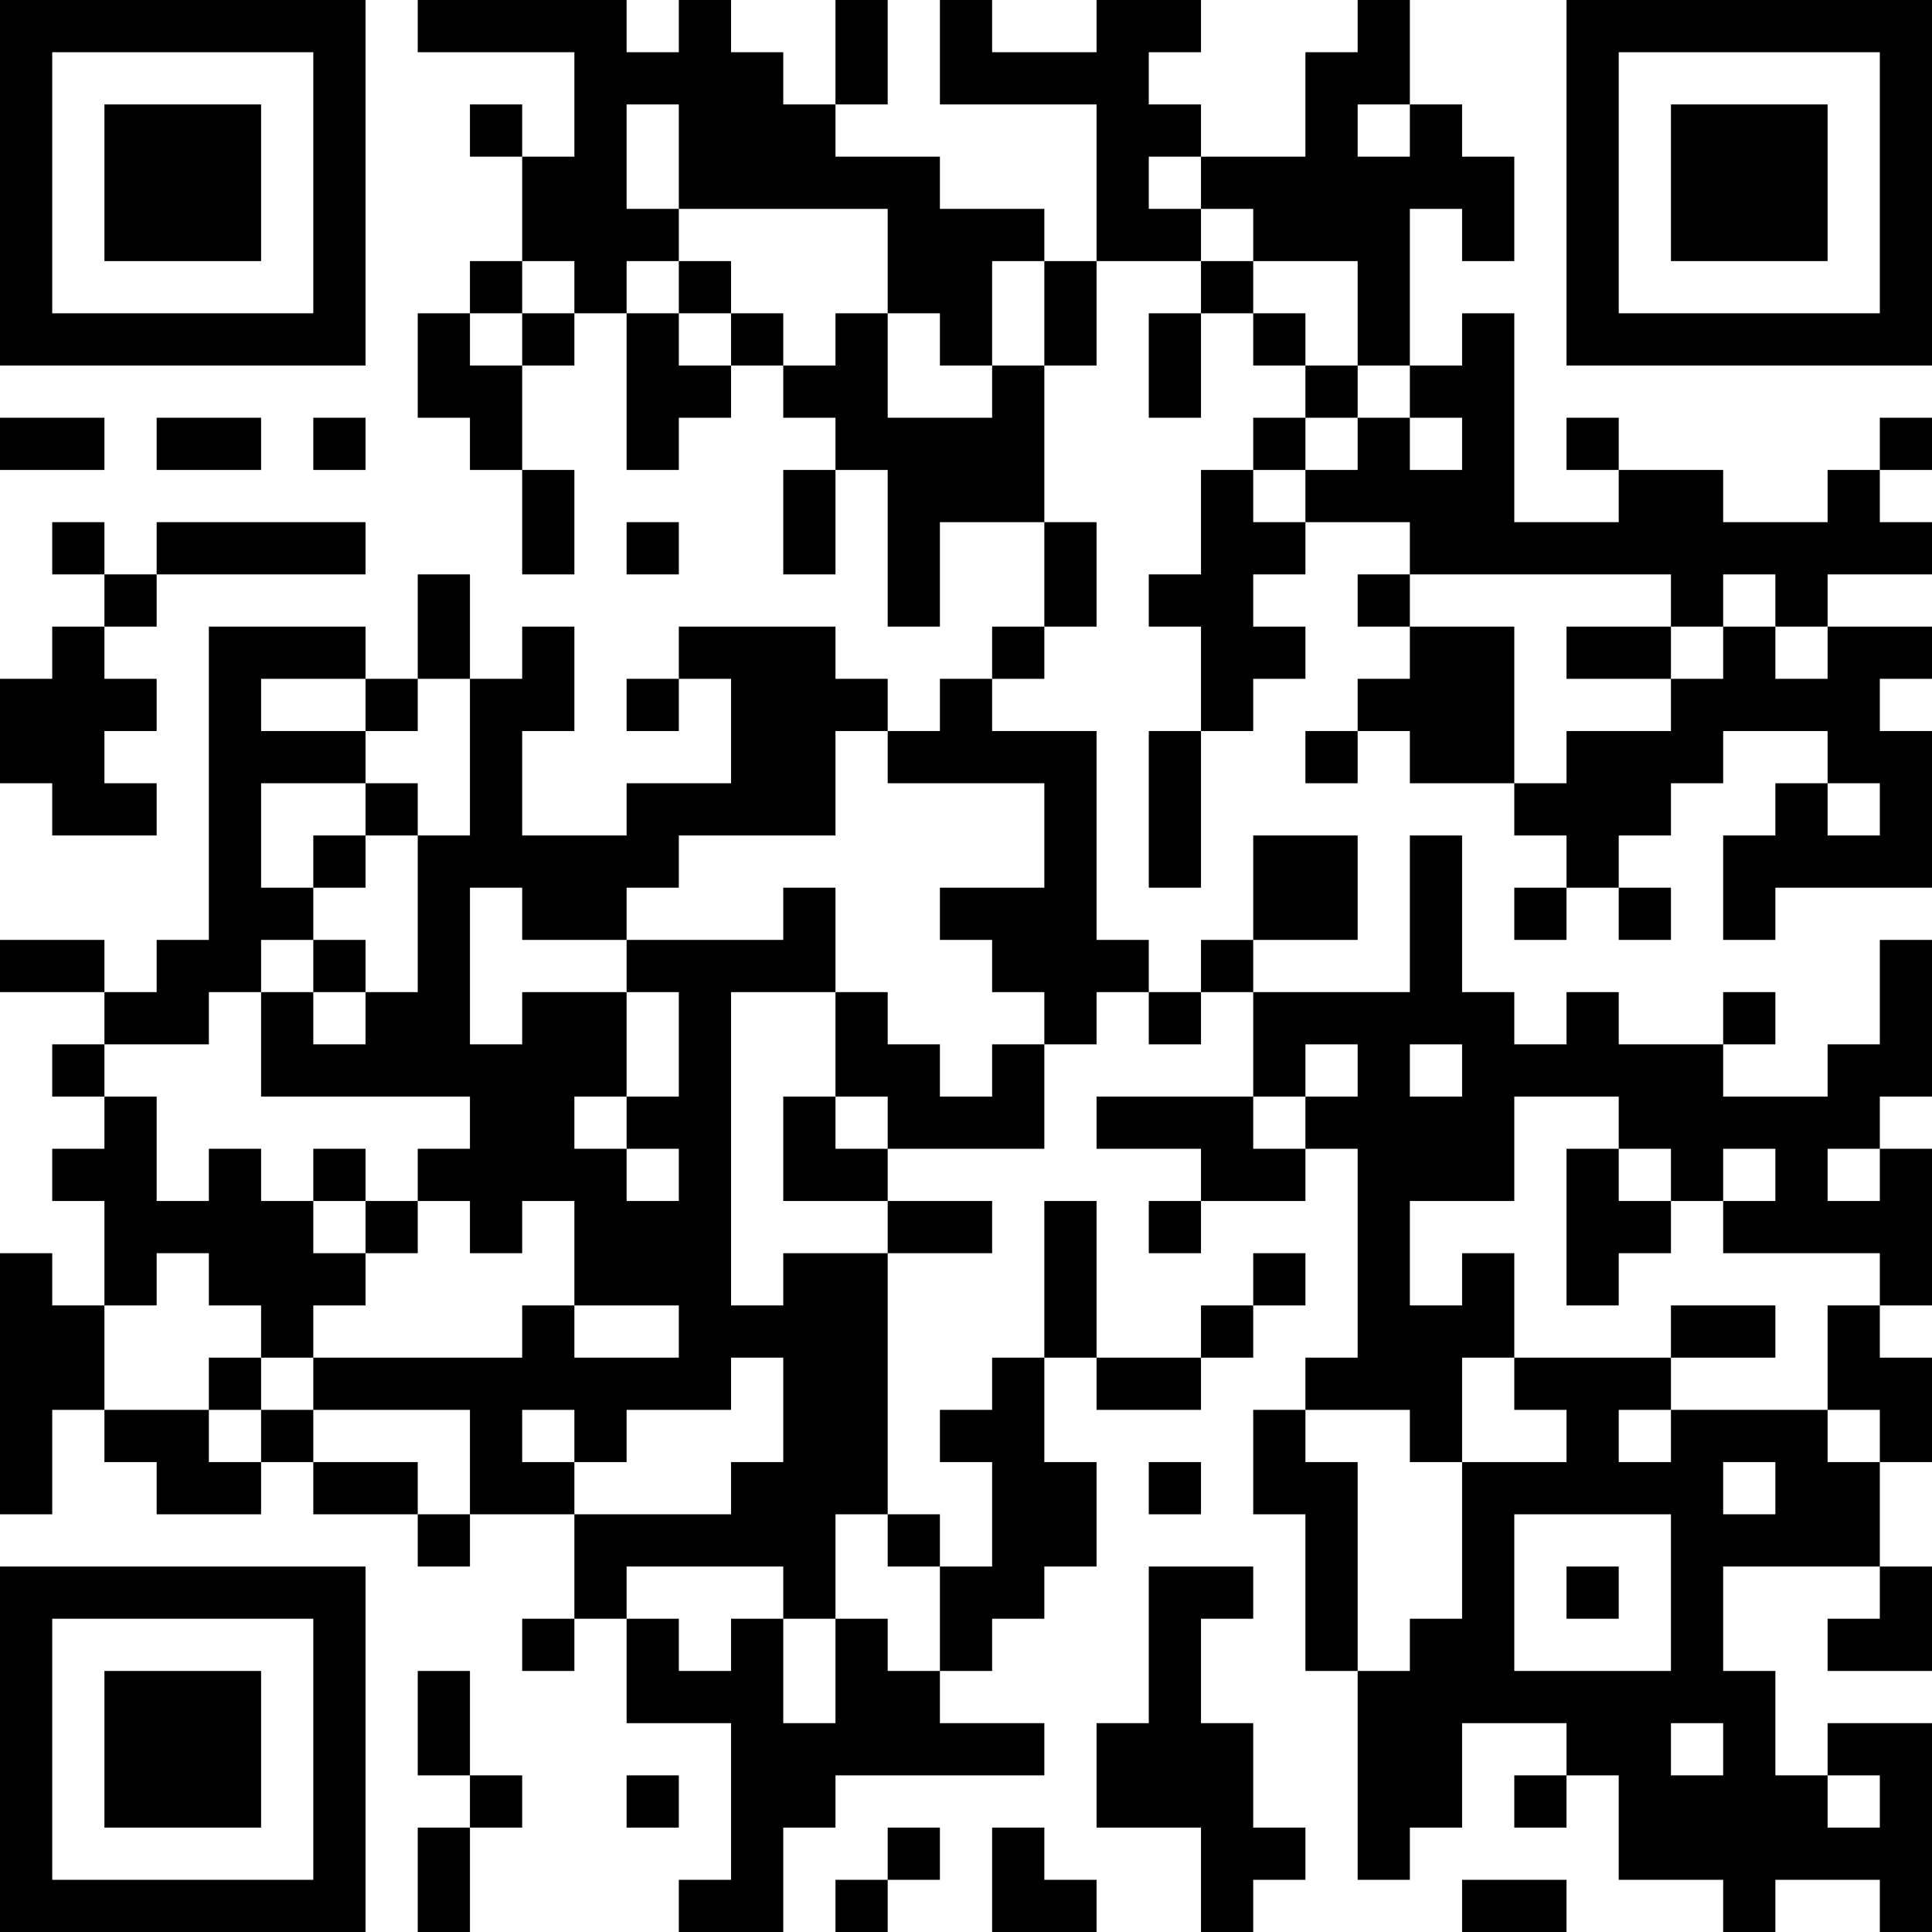 <?xml version="1.0" encoding="UTF-8"?>
<svg xmlns="http://www.w3.org/2000/svg" version="1.1" width="400" height="400" viewBox="0 0 400 400"><rect x="0" y="0" width="400" height="400" fill="#ffffff"/><g transform="scale(10.811)"><g transform="translate(0,0)"><path fill-rule="evenodd" d="M8 0L8 1L11 1L11 3L10 3L10 2L9 2L9 3L10 3L10 5L9 5L9 6L8 6L8 8L9 8L9 9L10 9L10 11L11 11L11 9L10 9L10 7L11 7L11 6L12 6L12 9L13 9L13 8L14 8L14 7L15 7L15 8L16 8L16 9L15 9L15 11L16 11L16 9L17 9L17 12L18 12L18 10L20 10L20 12L19 12L19 13L18 13L18 14L17 14L17 13L16 13L16 12L13 12L13 13L12 13L12 14L13 14L13 13L14 13L14 15L12 15L12 16L10 16L10 14L11 14L11 12L10 12L10 13L9 13L9 11L8 11L8 13L7 13L7 12L4 12L4 18L3 18L3 19L2 19L2 18L0 18L0 19L2 19L2 20L1 20L1 21L2 21L2 22L1 22L1 23L2 23L2 25L1 25L1 24L0 24L0 29L1 29L1 27L2 27L2 28L3 28L3 29L5 29L5 28L6 28L6 29L8 29L8 30L9 30L9 29L11 29L11 31L10 31L10 32L11 32L11 31L12 31L12 33L14 33L14 36L13 36L13 37L15 37L15 35L16 35L16 34L20 34L20 33L18 33L18 32L19 32L19 31L20 31L20 30L21 30L21 28L20 28L20 26L21 26L21 27L23 27L23 26L24 26L24 25L25 25L25 24L24 24L24 25L23 25L23 26L21 26L21 23L20 23L20 26L19 26L19 27L18 27L18 28L19 28L19 30L18 30L18 29L17 29L17 24L19 24L19 23L17 23L17 22L20 22L20 20L21 20L21 19L22 19L22 20L23 20L23 19L24 19L24 21L21 21L21 22L23 22L23 23L22 23L22 24L23 24L23 23L25 23L25 22L26 22L26 26L25 26L25 27L24 27L24 29L25 29L25 32L26 32L26 36L27 36L27 35L28 35L28 33L30 33L30 34L29 34L29 35L30 35L30 34L31 34L31 36L33 36L33 37L34 37L34 36L36 36L36 37L37 37L37 33L35 33L35 34L34 34L34 32L33 32L33 30L36 30L36 31L35 31L35 32L37 32L37 30L36 30L36 28L37 28L37 26L36 26L36 25L37 25L37 22L36 22L36 21L37 21L37 18L36 18L36 20L35 20L35 21L33 21L33 20L34 20L34 19L33 19L33 20L31 20L31 19L30 19L30 20L29 20L29 19L28 19L28 16L27 16L27 19L24 19L24 18L26 18L26 16L24 16L24 18L23 18L23 19L22 19L22 18L21 18L21 14L19 14L19 13L20 13L20 12L21 12L21 10L20 10L20 7L21 7L21 5L23 5L23 6L22 6L22 8L23 8L23 6L24 6L24 7L25 7L25 8L24 8L24 9L23 9L23 11L22 11L22 12L23 12L23 14L22 14L22 17L23 17L23 14L24 14L24 13L25 13L25 12L24 12L24 11L25 11L25 10L27 10L27 11L26 11L26 12L27 12L27 13L26 13L26 14L25 14L25 15L26 15L26 14L27 14L27 15L29 15L29 16L30 16L30 17L29 17L29 18L30 18L30 17L31 17L31 18L32 18L32 17L31 17L31 16L32 16L32 15L33 15L33 14L35 14L35 15L34 15L34 16L33 16L33 18L34 18L34 17L37 17L37 14L36 14L36 13L37 13L37 12L35 12L35 11L37 11L37 10L36 10L36 9L37 9L37 8L36 8L36 9L35 9L35 10L33 10L33 9L31 9L31 8L30 8L30 9L31 9L31 10L29 10L29 6L28 6L28 7L27 7L27 4L28 4L28 5L29 5L29 3L28 3L28 2L27 2L27 0L26 0L26 1L25 1L25 3L23 3L23 2L22 2L22 1L23 1L23 0L21 0L21 1L19 1L19 0L18 0L18 2L21 2L21 5L20 5L20 4L18 4L18 3L16 3L16 2L17 2L17 0L16 0L16 2L15 2L15 1L14 1L14 0L13 0L13 1L12 1L12 0ZM12 2L12 4L13 4L13 5L12 5L12 6L13 6L13 7L14 7L14 6L15 6L15 7L16 7L16 6L17 6L17 8L19 8L19 7L20 7L20 5L19 5L19 7L18 7L18 6L17 6L17 4L13 4L13 2ZM26 2L26 3L27 3L27 2ZM22 3L22 4L23 4L23 5L24 5L24 6L25 6L25 7L26 7L26 8L25 8L25 9L24 9L24 10L25 10L25 9L26 9L26 8L27 8L27 9L28 9L28 8L27 8L27 7L26 7L26 5L24 5L24 4L23 4L23 3ZM10 5L10 6L9 6L9 7L10 7L10 6L11 6L11 5ZM13 5L13 6L14 6L14 5ZM0 8L0 9L2 9L2 8ZM3 8L3 9L5 9L5 8ZM6 8L6 9L7 9L7 8ZM1 10L1 11L2 11L2 12L1 12L1 13L0 13L0 15L1 15L1 16L3 16L3 15L2 15L2 14L3 14L3 13L2 13L2 12L3 12L3 11L7 11L7 10L3 10L3 11L2 11L2 10ZM12 10L12 11L13 11L13 10ZM27 11L27 12L29 12L29 15L30 15L30 14L32 14L32 13L33 13L33 12L34 12L34 13L35 13L35 12L34 12L34 11L33 11L33 12L32 12L32 11ZM30 12L30 13L32 13L32 12ZM5 13L5 14L7 14L7 15L5 15L5 17L6 17L6 18L5 18L5 19L4 19L4 20L2 20L2 21L3 21L3 23L4 23L4 22L5 22L5 23L6 23L6 24L7 24L7 25L6 25L6 26L5 26L5 25L4 25L4 24L3 24L3 25L2 25L2 27L4 27L4 28L5 28L5 27L6 27L6 28L8 28L8 29L9 29L9 27L6 27L6 26L10 26L10 25L11 25L11 26L13 26L13 25L11 25L11 23L10 23L10 24L9 24L9 23L8 23L8 22L9 22L9 21L5 21L5 19L6 19L6 20L7 20L7 19L8 19L8 16L9 16L9 13L8 13L8 14L7 14L7 13ZM16 14L16 16L13 16L13 17L12 17L12 18L10 18L10 17L9 17L9 20L10 20L10 19L12 19L12 21L11 21L11 22L12 22L12 23L13 23L13 22L12 22L12 21L13 21L13 19L12 19L12 18L15 18L15 17L16 17L16 19L14 19L14 25L15 25L15 24L17 24L17 23L15 23L15 21L16 21L16 22L17 22L17 21L16 21L16 19L17 19L17 20L18 20L18 21L19 21L19 20L20 20L20 19L19 19L19 18L18 18L18 17L20 17L20 15L17 15L17 14ZM7 15L7 16L6 16L6 17L7 17L7 16L8 16L8 15ZM35 15L35 16L36 16L36 15ZM6 18L6 19L7 19L7 18ZM25 20L25 21L24 21L24 22L25 22L25 21L26 21L26 20ZM27 20L27 21L28 21L28 20ZM29 21L29 23L27 23L27 25L28 25L28 24L29 24L29 26L28 26L28 28L27 28L27 27L25 27L25 28L26 28L26 32L27 32L27 31L28 31L28 28L30 28L30 27L29 27L29 26L32 26L32 27L31 27L31 28L32 28L32 27L35 27L35 28L36 28L36 27L35 27L35 25L36 25L36 24L33 24L33 23L34 23L34 22L33 22L33 23L32 23L32 22L31 22L31 21ZM6 22L6 23L7 23L7 24L8 24L8 23L7 23L7 22ZM30 22L30 25L31 25L31 24L32 24L32 23L31 23L31 22ZM35 22L35 23L36 23L36 22ZM32 25L32 26L34 26L34 25ZM4 26L4 27L5 27L5 26ZM14 26L14 27L12 27L12 28L11 28L11 27L10 27L10 28L11 28L11 29L14 29L14 28L15 28L15 26ZM22 28L22 29L23 29L23 28ZM33 28L33 29L34 29L34 28ZM16 29L16 31L15 31L15 30L12 30L12 31L13 31L13 32L14 32L14 31L15 31L15 33L16 33L16 31L17 31L17 32L18 32L18 30L17 30L17 29ZM29 29L29 32L32 32L32 29ZM22 30L22 33L21 33L21 35L23 35L23 37L24 37L24 36L25 36L25 35L24 35L24 33L23 33L23 31L24 31L24 30ZM30 30L30 31L31 31L31 30ZM8 32L8 34L9 34L9 35L8 35L8 37L9 37L9 35L10 35L10 34L9 34L9 32ZM32 33L32 34L33 34L33 33ZM12 34L12 35L13 35L13 34ZM35 34L35 35L36 35L36 34ZM17 35L17 36L16 36L16 37L17 37L17 36L18 36L18 35ZM19 35L19 37L21 37L21 36L20 36L20 35ZM28 36L28 37L30 37L30 36ZM0 0L0 7L7 7L7 0ZM1 1L1 6L6 6L6 1ZM2 2L2 5L5 5L5 2ZM30 0L30 7L37 7L37 0ZM31 1L31 6L36 6L36 1ZM32 2L32 5L35 5L35 2ZM0 30L0 37L7 37L7 30ZM1 31L1 36L6 36L6 31ZM2 32L2 35L5 35L5 32Z" fill="#000000"/></g></g></svg>
